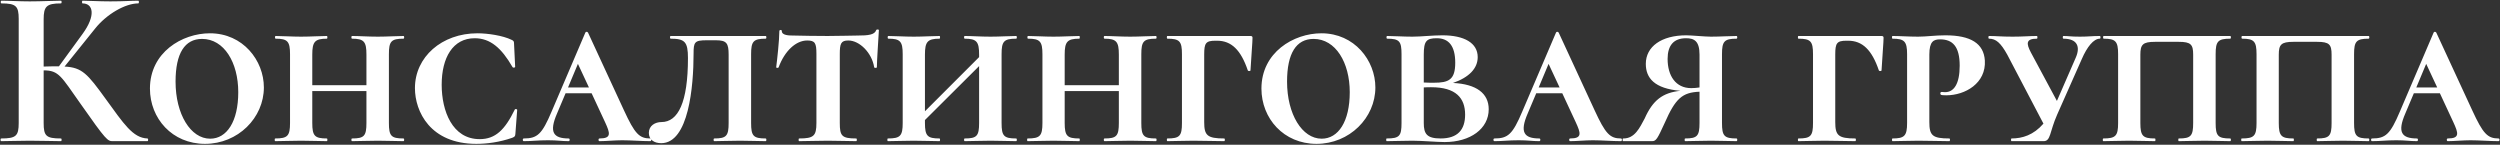 <?xml version="1.0" encoding="UTF-8"?> <svg xmlns="http://www.w3.org/2000/svg" width="2816" height="163" viewBox="0 0 2816 163" fill="none"><rect x="0" y="0" width="2816" height="163" fill="#333333" stroke="none"/> <path d="M166.113 155.962C167.125 155.962 167.125 159 166.113 159H127.131C121.309 159 120.044 158.747 90.428 116.475C68.912 86.1 66.381 79.266 49.169 79.266V138.497C49.169 153.178 51.953 155.962 68.659 155.962C69.672 155.962 69.672 159 68.659 159C59.294 159 47.397 158.494 33.475 158.494C21.325 158.494 10.188 159 1.328 159C0.316 159 0.316 155.962 1.328 155.962C18.034 155.962 21.072 153.178 21.072 138.497V21.3C21.072 6.872 18.034 3.834 1.581 3.834C0.569 3.834 0.569 0.797 1.581 0.797C10.441 0.797 21.325 1.556 33.475 1.556C47.397 1.556 59.547 0.797 68.659 0.797C69.672 0.797 69.672 3.834 68.659 3.834C52.206 3.834 49.169 7.378 49.169 21.806V74.963C56.003 74.709 61.572 74.709 66.381 74.709L92.959 38.259C108.147 17.503 105.109 3.834 92.959 3.834C92.2 3.834 92.2 0.797 92.959 0.797C101.059 0.797 110.678 1.556 124.347 1.556C139.788 1.556 147.381 0.797 155.734 0.797C156.747 0.797 156.747 3.834 155.734 3.834C141.053 3.834 120.044 15.984 107.134 32.184L72.709 74.963C92.453 75.975 98.528 83.062 119.031 111.412C139.281 139.256 149.659 155.456 166.113 155.962ZM230.911 162.038C193.954 162.038 168.895 133.434 168.895 99.769C168.895 59.016 205.092 37.5 236.479 37.5C273.689 37.5 297.229 68.128 297.229 98.503C297.229 132.675 268.12 162.038 230.911 162.038ZM236.732 156.216C255.464 156.216 268.373 136.978 268.373 103.819C268.373 70.406 252.426 43.828 227.62 43.828C208.129 43.828 197.751 60.028 197.751 91.922C197.751 128.625 214.711 156.216 236.732 156.216ZM454.517 155.962C455.529 155.962 455.529 159 454.517 159C446.67 159 436.292 158.494 425.661 158.494C414.27 158.494 404.651 159 396.551 159C395.539 159 395.539 155.962 396.551 155.962C410.22 155.962 412.751 153.178 412.751 138.497V102.553H351.748V138.497C351.748 153.178 354.532 155.962 368.201 155.962C368.961 155.962 368.961 159 368.201 159C360.101 159 350.229 158.494 339.092 158.494C328.461 158.494 318.082 159 309.982 159C309.223 159 309.223 155.962 309.982 155.962C323.904 155.962 326.689 153.178 326.689 138.497V61.041C326.689 46.612 323.904 43.575 310.489 43.575C309.476 43.575 309.476 40.538 310.489 40.538C318.336 40.538 328.461 41.297 339.092 41.297C350.229 41.297 360.354 40.538 368.201 40.538C368.961 40.538 368.961 43.575 368.201 43.575C354.532 43.575 351.748 47.119 351.748 61.547V95.972H412.751V61.547C412.751 47.119 410.22 43.575 396.551 43.575C395.539 43.575 395.539 40.538 396.551 40.538C404.651 40.538 414.27 41.297 425.661 41.297C436.292 41.297 446.67 40.538 454.517 40.538C455.529 40.538 455.529 43.575 454.517 43.575C440.595 43.575 438.064 46.612 438.064 61.041V138.497C438.064 153.178 440.595 155.962 454.517 155.962ZM537.753 37.5C549.397 37.5 566.357 40.031 576.228 44.841C578.507 45.853 579.013 46.612 579.013 49.144L580.278 75.216C580.278 76.228 578 76.734 577.241 75.469C564.838 53.953 552.182 43.069 534.716 43.069C510.163 43.069 497.507 64.838 497.507 95.466C497.507 124.828 509.403 156.722 540.285 156.722C558.003 156.722 568.635 146.344 579.772 123.562C580.278 122.297 582.557 122.803 582.557 123.816L580.532 150.647C580.278 153.431 580.025 153.937 576.988 155.203C562.56 160.266 548.132 162.038 536.488 162.038C484.597 162.038 467.385 125.588 467.385 99.263C467.385 64.078 497.76 37.5 537.753 37.5ZM732.476 155.962C733.994 155.962 733.994 159 732.476 159C722.351 159 710.707 157.987 700.835 157.987C692.482 157.987 682.863 159 675.269 159C673.751 159 673.751 155.962 675.269 155.962C689.191 155.962 687.166 149.887 681.598 137.737L666.41 105.084H637.048L627.429 127.866C618.316 148.875 623.126 155.962 640.591 155.962C642.11 155.962 642.11 159 640.591 159C632.238 159 627.935 157.987 617.304 157.987C605.407 157.987 600.091 159 589.966 159C588.448 159 588.448 155.962 589.966 155.962C605.154 155.962 610.469 151.406 621.354 125.588L659.323 36.741C659.829 35.475 661.601 35.475 662.36 36.741L702.86 124.322C715.01 150.647 720.073 155.962 732.476 155.962ZM639.832 98.503H663.373L650.969 71.925L639.832 98.503ZM806.303 45.347H796.178C782.256 45.347 781.244 47.372 781.244 60.534C781.244 97.491 775.675 161.278 744.794 161.278C736.694 161.278 730.872 157.228 730.872 149.634C730.872 141.534 737.959 137.484 745.047 137.484C763.778 137.484 774.916 115.462 774.916 65.344C774.916 47.119 771.372 43.575 755.425 43.575C754.413 43.575 754.413 40.538 755.425 40.538H862.497C863.509 40.538 863.509 43.575 862.497 43.575C848.575 43.575 846.044 46.612 846.044 61.041V138.497C846.044 153.178 848.575 155.962 862.497 155.962C863.509 155.962 863.509 159 862.497 159C854.65 159 844.272 158.494 833.641 158.494C822.25 158.494 812.378 159 804.531 159C803.519 159 803.519 155.962 804.531 155.962C818.2 155.962 820.731 153.178 820.731 138.497V61.547C820.731 48.638 818.453 45.347 806.303 45.347ZM909.234 45.6C896.578 45.6 883.922 57.244 877.087 75.722C876.834 76.734 874.303 76.734 874.303 75.722C875.315 68.128 877.847 45.094 877.847 34.969C877.847 33.45 880.631 33.197 880.631 34.969C880.631 40.031 889.237 40.031 894.047 40.031C904.931 40.284 918.347 40.538 932.268 40.538C948.215 40.538 957.328 40.031 965.934 40.031C977.831 40.031 985.172 39.272 986.943 33.956C987.197 32.944 989.981 32.944 989.981 33.956C989.475 43.575 987.703 68.634 987.703 75.722C987.703 76.734 984.665 76.734 984.665 75.722C982.134 59.522 968.212 45.6 955.556 45.6C947.203 45.6 945.937 49.144 945.937 61.041V138.497C945.937 153.178 948.215 155.962 964.415 155.962C965.428 155.962 965.428 159 964.415 159C955.556 159 944.925 158.494 932.268 158.494C920.372 158.494 909.234 159 900.122 159C899.362 159 899.362 155.962 900.122 155.962C916.575 155.962 919.612 153.178 919.612 138.497V60.534C919.612 48.638 918.093 45.6 909.234 45.6ZM1144.63 155.962C1145.64 155.962 1145.64 159 1144.63 159C1136.78 159 1126.4 158.494 1115.77 158.494C1104.38 158.494 1094.76 159 1086.66 159C1085.65 159 1085.65 155.962 1086.66 155.962C1100.33 155.962 1102.86 153.178 1102.86 138.497V74.456L1041.86 135.206V138.497C1041.86 153.178 1044.64 155.962 1058.31 155.962C1059.07 155.962 1059.07 159 1058.31 159C1050.21 159 1040.34 158.494 1029.2 158.494C1018.57 158.494 1008.19 159 1000.09 159C999.335 159 999.335 155.962 1000.09 155.962C1014.02 155.962 1016.8 153.178 1016.8 138.497V61.041C1016.8 46.612 1014.02 43.575 1000.6 43.575C999.588 43.575 999.588 40.538 1000.6 40.538C1008.45 40.538 1018.57 41.297 1029.2 41.297C1040.34 41.297 1050.47 40.538 1058.31 40.538C1059.07 40.538 1059.07 43.575 1058.31 43.575C1044.64 43.575 1041.86 47.119 1041.86 61.547V125.334L1102.86 64.331V61.547C1102.86 47.119 1100.33 43.575 1086.66 43.575C1085.65 43.575 1085.65 40.538 1086.66 40.538C1094.76 40.538 1104.38 41.297 1115.77 41.297C1126.4 41.297 1136.78 40.538 1144.63 40.538C1145.64 40.538 1145.64 43.575 1144.63 43.575C1130.71 43.575 1128.18 46.612 1128.18 61.041V138.497C1128.18 153.178 1130.71 155.962 1144.63 155.962ZM1302.03 155.962C1303.04 155.962 1303.04 159 1302.03 159C1294.18 159 1283.81 158.494 1273.17 158.494C1261.78 158.494 1252.17 159 1244.07 159C1243.05 159 1243.05 155.962 1244.07 155.962C1257.73 155.962 1260.27 153.178 1260.27 138.497V102.553H1199.26V138.497C1199.26 153.178 1202.05 155.962 1215.72 155.962C1216.47 155.962 1216.47 159 1215.72 159C1207.62 159 1197.74 158.494 1186.61 158.494C1175.97 158.494 1165.6 159 1157.5 159C1156.74 159 1156.74 155.962 1157.5 155.962C1171.42 155.962 1174.2 153.178 1174.2 138.497V61.041C1174.2 46.612 1171.42 43.575 1158 43.575C1156.99 43.575 1156.99 40.538 1158 40.538C1165.85 40.538 1175.97 41.297 1186.61 41.297C1197.74 41.297 1207.87 40.538 1215.72 40.538C1216.47 40.538 1216.47 43.575 1215.72 43.575C1202.05 43.575 1199.26 47.119 1199.26 61.547V95.972H1260.27V61.547C1260.27 47.119 1257.73 43.575 1244.07 43.575C1243.05 43.575 1243.05 40.538 1244.07 40.538C1252.17 40.538 1261.78 41.297 1273.17 41.297C1283.81 41.297 1294.18 40.538 1302.03 40.538C1303.04 40.538 1303.04 43.575 1302.03 43.575C1288.11 43.575 1285.58 46.612 1285.58 61.041V138.497C1285.58 153.178 1288.11 155.962 1302.03 155.962ZM1314.9 159C1314.14 159 1314.14 155.962 1314.9 155.962C1328.82 155.962 1331.35 153.178 1331.35 138.497V61.041C1331.35 46.612 1328.82 43.575 1314.9 43.575C1314.14 43.575 1314.14 40.538 1314.9 40.538H1408.55C1410.33 40.538 1410.83 41.297 1410.83 42.562C1410.83 47.625 1409.57 61.294 1408.55 79.266C1408.55 80.278 1405.77 80.278 1405.52 79.266C1397.67 56.231 1387.04 45.853 1370.84 45.853H1369.07C1358.18 45.853 1356.41 48.638 1356.41 61.294V137.484C1356.41 152.419 1359.7 155.962 1378.94 155.962C1379.95 155.962 1379.95 159 1378.94 159C1369.07 159 1356.66 158.494 1344.01 158.494C1332.87 158.494 1323 159 1314.9 159ZM1482.9 162.038C1445.94 162.038 1420.88 133.434 1420.88 99.769C1420.88 59.016 1457.08 37.5 1488.47 37.5C1525.68 37.5 1549.22 68.128 1549.22 98.503C1549.22 132.675 1520.11 162.038 1482.9 162.038ZM1488.72 156.216C1507.45 156.216 1520.36 136.978 1520.36 103.819C1520.36 70.406 1504.42 43.828 1479.61 43.828C1460.12 43.828 1449.74 60.028 1449.74 91.922C1449.74 128.625 1466.7 156.216 1488.72 156.216ZM1636.64 93.441C1662.97 94.706 1676.89 105.084 1676.89 123.056C1676.89 145.078 1656.13 160.013 1627.28 160.013C1618.42 160.013 1601.71 158.494 1590.83 158.494C1580.45 158.494 1570.07 159 1561.97 159C1561.21 159 1561.21 155.962 1561.97 155.962C1576.4 155.962 1578.68 153.178 1578.68 138.497V61.041C1578.68 46.612 1576.4 43.575 1562.48 43.575C1561.47 43.575 1561.47 40.538 1562.48 40.538C1570.33 40.538 1580.45 41.297 1590.83 41.297C1601.21 41.297 1613.1 39.778 1624.75 39.778C1649.3 39.778 1664.49 48.384 1664.49 64.331C1664.49 76.987 1654.87 87.112 1636.64 93.441ZM1618.42 43.069C1606.78 43.069 1603.74 46.106 1603.74 61.547V92.934C1608.04 93.188 1611.84 93.188 1615.13 93.188C1631.83 93.188 1639.18 89.897 1639.18 70.659C1639.18 51.422 1631.58 43.069 1618.42 43.069ZM1622.72 155.962C1641.96 155.962 1650.31 146.091 1650.31 129.131C1650.31 110.4 1639.93 98.25 1612.09 98.25C1609.31 98.25 1606.52 98.25 1603.74 98.503V138.497C1603.74 150.647 1607.03 155.962 1622.72 155.962ZM1825.83 155.962C1827.35 155.962 1827.35 159 1825.83 159C1815.7 159 1804.06 157.987 1794.19 157.987C1785.83 157.987 1776.21 159 1768.62 159C1767.1 159 1767.1 155.962 1768.62 155.962C1782.54 155.962 1780.52 149.887 1774.95 137.737L1759.76 105.084H1730.4L1720.78 127.866C1711.67 148.875 1716.48 155.962 1733.94 155.962C1735.46 155.962 1735.46 159 1733.94 159C1725.59 159 1721.29 157.987 1710.66 157.987C1698.76 157.987 1693.44 159 1683.32 159C1681.8 159 1681.8 155.962 1683.32 155.962C1698.51 155.962 1703.82 151.406 1714.71 125.588L1752.67 36.741C1753.18 35.475 1754.95 35.475 1755.71 36.741L1796.21 124.322C1808.36 150.647 1813.42 155.962 1825.83 155.962ZM1733.18 98.503H1756.72L1744.32 71.925L1733.18 98.503ZM1956.1 155.962C1957.11 155.962 1957.11 159 1956.1 159C1948.25 159 1937.88 158.494 1927.25 158.494C1915.85 158.494 1906.24 159 1898.14 159C1897.38 159 1897.38 155.962 1898.14 155.962C1911.8 155.962 1914.34 153.178 1914.34 138.497V103.312C1894.85 104.072 1887.25 110.906 1875.1 138.497C1867 156.216 1865.48 159 1860.93 159H1828.27C1827.51 159 1827.51 155.962 1828.27 155.962C1841.44 156.216 1847 143.812 1852.57 133.434C1861.69 112.931 1872.82 104.325 1892.82 102.3C1863.46 99.769 1853.84 87.872 1853.84 71.925C1853.84 52.434 1871.56 39.778 1899.4 39.778C1905.22 39.778 1920.41 41.297 1927.25 41.297C1937.88 41.297 1948.25 40.538 1956.1 40.538C1957.11 40.538 1957.11 43.575 1956.1 43.575C1942.18 43.575 1939.65 46.612 1939.65 61.041V138.497C1939.65 153.178 1942.18 155.962 1956.1 155.962ZM1904.97 99.263C1907.75 99.263 1911.3 99.009 1914.34 98.503V61.547C1914.34 46.106 1908.26 43.069 1899.15 43.069C1885.23 43.069 1878.39 51.169 1878.39 66.356C1878.39 85.341 1887.5 99.263 1904.97 99.263ZM2025.72 159C2024.96 159 2024.96 155.962 2025.72 155.962C2039.64 155.962 2042.17 153.178 2042.17 138.497V61.041C2042.17 46.612 2039.64 43.575 2025.72 43.575C2024.96 43.575 2024.96 40.538 2025.72 40.538H2119.37C2121.14 40.538 2121.65 41.297 2121.65 42.562C2121.65 47.625 2120.38 61.294 2119.37 79.266C2119.37 80.278 2116.59 80.278 2116.33 79.266C2108.49 56.231 2097.86 45.853 2081.66 45.853H2079.88C2069 45.853 2067.23 48.638 2067.23 61.294V137.484C2067.23 152.419 2070.52 155.962 2089.76 155.962C2090.77 155.962 2090.77 159 2089.76 159C2079.88 159 2067.48 158.494 2054.82 158.494C2043.69 158.494 2033.82 159 2025.72 159ZM2173.21 137.484C2173.21 152.672 2176.76 155.962 2195.74 155.962C2196.75 155.962 2196.75 159 2195.74 159C2185.62 159 2174.23 158.494 2160.81 158.494C2150.18 158.494 2139.8 159 2131.7 159C2130.94 159 2130.94 155.962 2131.7 155.962C2145.12 155.962 2148.15 153.178 2148.15 138.497V61.041C2148.15 46.612 2145.12 43.575 2131.7 43.575C2130.94 43.575 2130.94 40.538 2131.7 40.538C2139.8 40.538 2149.93 41.297 2160.56 41.297C2169.67 41.297 2180.05 39.778 2191.19 39.778C2219.79 39.778 2234.47 48.891 2235.74 68.128C2237.25 93.694 2213.71 107.362 2192.2 107.362C2188.91 107.362 2186.88 107.109 2186.38 106.856C2185.36 106.35 2184.86 103.566 2187.39 103.566C2188.4 103.566 2189.16 103.819 2190.93 103.819C2200.8 103.819 2207.39 94.706 2207.39 73.95C2207.39 52.181 2199.29 44.334 2185.36 44.334C2178.02 44.334 2173.21 46.612 2173.21 61.547V137.484ZM2365.26 40.538C2366.27 40.538 2366.27 43.575 2365.26 43.575C2358.17 43.575 2350.83 52.941 2345.01 66.356L2317.17 129.131C2308.56 148.622 2310.08 159 2301.98 159H2265.78C2265.02 159 2265.02 155.962 2265.78 155.962C2277.93 155.962 2290.59 152.166 2301.73 139.256L2260.97 61.547C2253.63 48.384 2248.32 43.575 2240.47 43.575C2239.46 43.575 2239.46 40.538 2240.47 40.538C2249.08 40.538 2253.63 41.297 2267.05 41.297C2278.44 41.297 2286.29 40.538 2294.39 40.538C2295.15 40.538 2295.15 43.575 2294.39 43.575C2281.98 43.575 2282.24 48.891 2287.55 59.016L2316.91 113.691L2338.18 64.838C2343.49 52.688 2339.95 43.575 2324.25 43.575C2323.24 43.575 2323.24 40.538 2324.25 40.538C2330.33 40.538 2331.85 41.297 2342.99 41.297C2352.35 41.297 2356.4 40.538 2365.26 40.538ZM2369.13 159C2368.38 159 2368.38 155.962 2369.13 155.962C2383.06 155.962 2385.84 153.178 2385.84 138.497V61.041C2385.84 46.612 2383.06 43.575 2369.64 43.575C2368.63 43.575 2368.63 40.538 2369.64 40.538H2512.15C2513.16 40.538 2513.16 43.575 2512.15 43.575C2498.23 43.575 2495.7 46.612 2495.7 61.041V138.497C2495.7 153.178 2498.23 155.962 2512.15 155.962C2513.16 155.962 2513.16 159 2512.15 159C2504.3 159 2493.93 158.494 2483.29 158.494C2471.9 158.494 2462.28 159 2454.18 159C2453.43 159 2453.43 155.962 2454.18 155.962C2467.85 155.962 2470.38 153.178 2470.38 138.497V61.547C2470.38 50.156 2467.85 47.119 2454.18 47.119H2427.35C2413.68 47.119 2410.9 50.156 2410.9 61.547V138.497C2410.9 153.178 2413.68 155.962 2427.35 155.962C2428.11 155.962 2428.11 159 2427.35 159C2419.25 159 2409.38 158.494 2398.24 158.494C2387.61 158.494 2377.23 159 2369.13 159ZM2525.05 159C2524.29 159 2524.29 155.962 2525.05 155.962C2538.98 155.962 2541.76 153.178 2541.76 138.497V61.041C2541.76 46.612 2538.98 43.575 2525.56 43.575C2524.55 43.575 2524.55 40.538 2525.56 40.538H2668.07C2669.08 40.538 2669.08 43.575 2668.07 43.575C2654.15 43.575 2651.62 46.612 2651.62 61.041V138.497C2651.62 153.178 2654.15 155.962 2668.07 155.962C2669.08 155.962 2669.08 159 2668.07 159C2660.22 159 2649.84 158.494 2639.21 158.494C2627.82 158.494 2618.2 159 2610.1 159C2609.34 159 2609.34 155.962 2610.1 155.962C2623.77 155.962 2626.3 153.178 2626.3 138.497V61.547C2626.3 50.156 2623.77 47.119 2610.1 47.119H2583.27C2569.6 47.119 2566.82 50.156 2566.82 61.547V138.497C2566.82 153.178 2569.6 155.962 2583.27 155.962C2584.03 155.962 2584.03 159 2583.27 159C2575.17 159 2565.3 158.494 2554.16 158.494C2543.53 158.494 2533.15 159 2525.05 159ZM2814.37 155.962C2815.89 155.962 2815.89 159 2814.37 159C2804.24 159 2792.6 157.987 2782.73 157.987C2774.38 157.987 2764.76 159 2757.16 159C2755.64 159 2755.64 155.962 2757.16 155.962C2771.09 155.962 2769.06 149.887 2763.49 137.737L2748.3 105.084H2718.94L2709.32 127.866C2700.21 148.875 2705.02 155.962 2722.49 155.962C2724 155.962 2724 159 2722.49 159C2714.13 159 2709.83 157.987 2699.2 157.987C2687.3 157.987 2681.99 159 2671.86 159C2670.34 159 2670.34 155.962 2671.86 155.962C2687.05 155.962 2692.36 151.406 2703.25 125.588L2741.22 36.741C2741.72 35.475 2743.49 35.475 2744.25 36.741L2784.75 124.322C2796.9 150.647 2801.97 155.962 2814.37 155.962ZM2721.73 98.503H2745.27L2732.86 71.925L2721.73 98.503Z" fill="white"></path> </svg> 